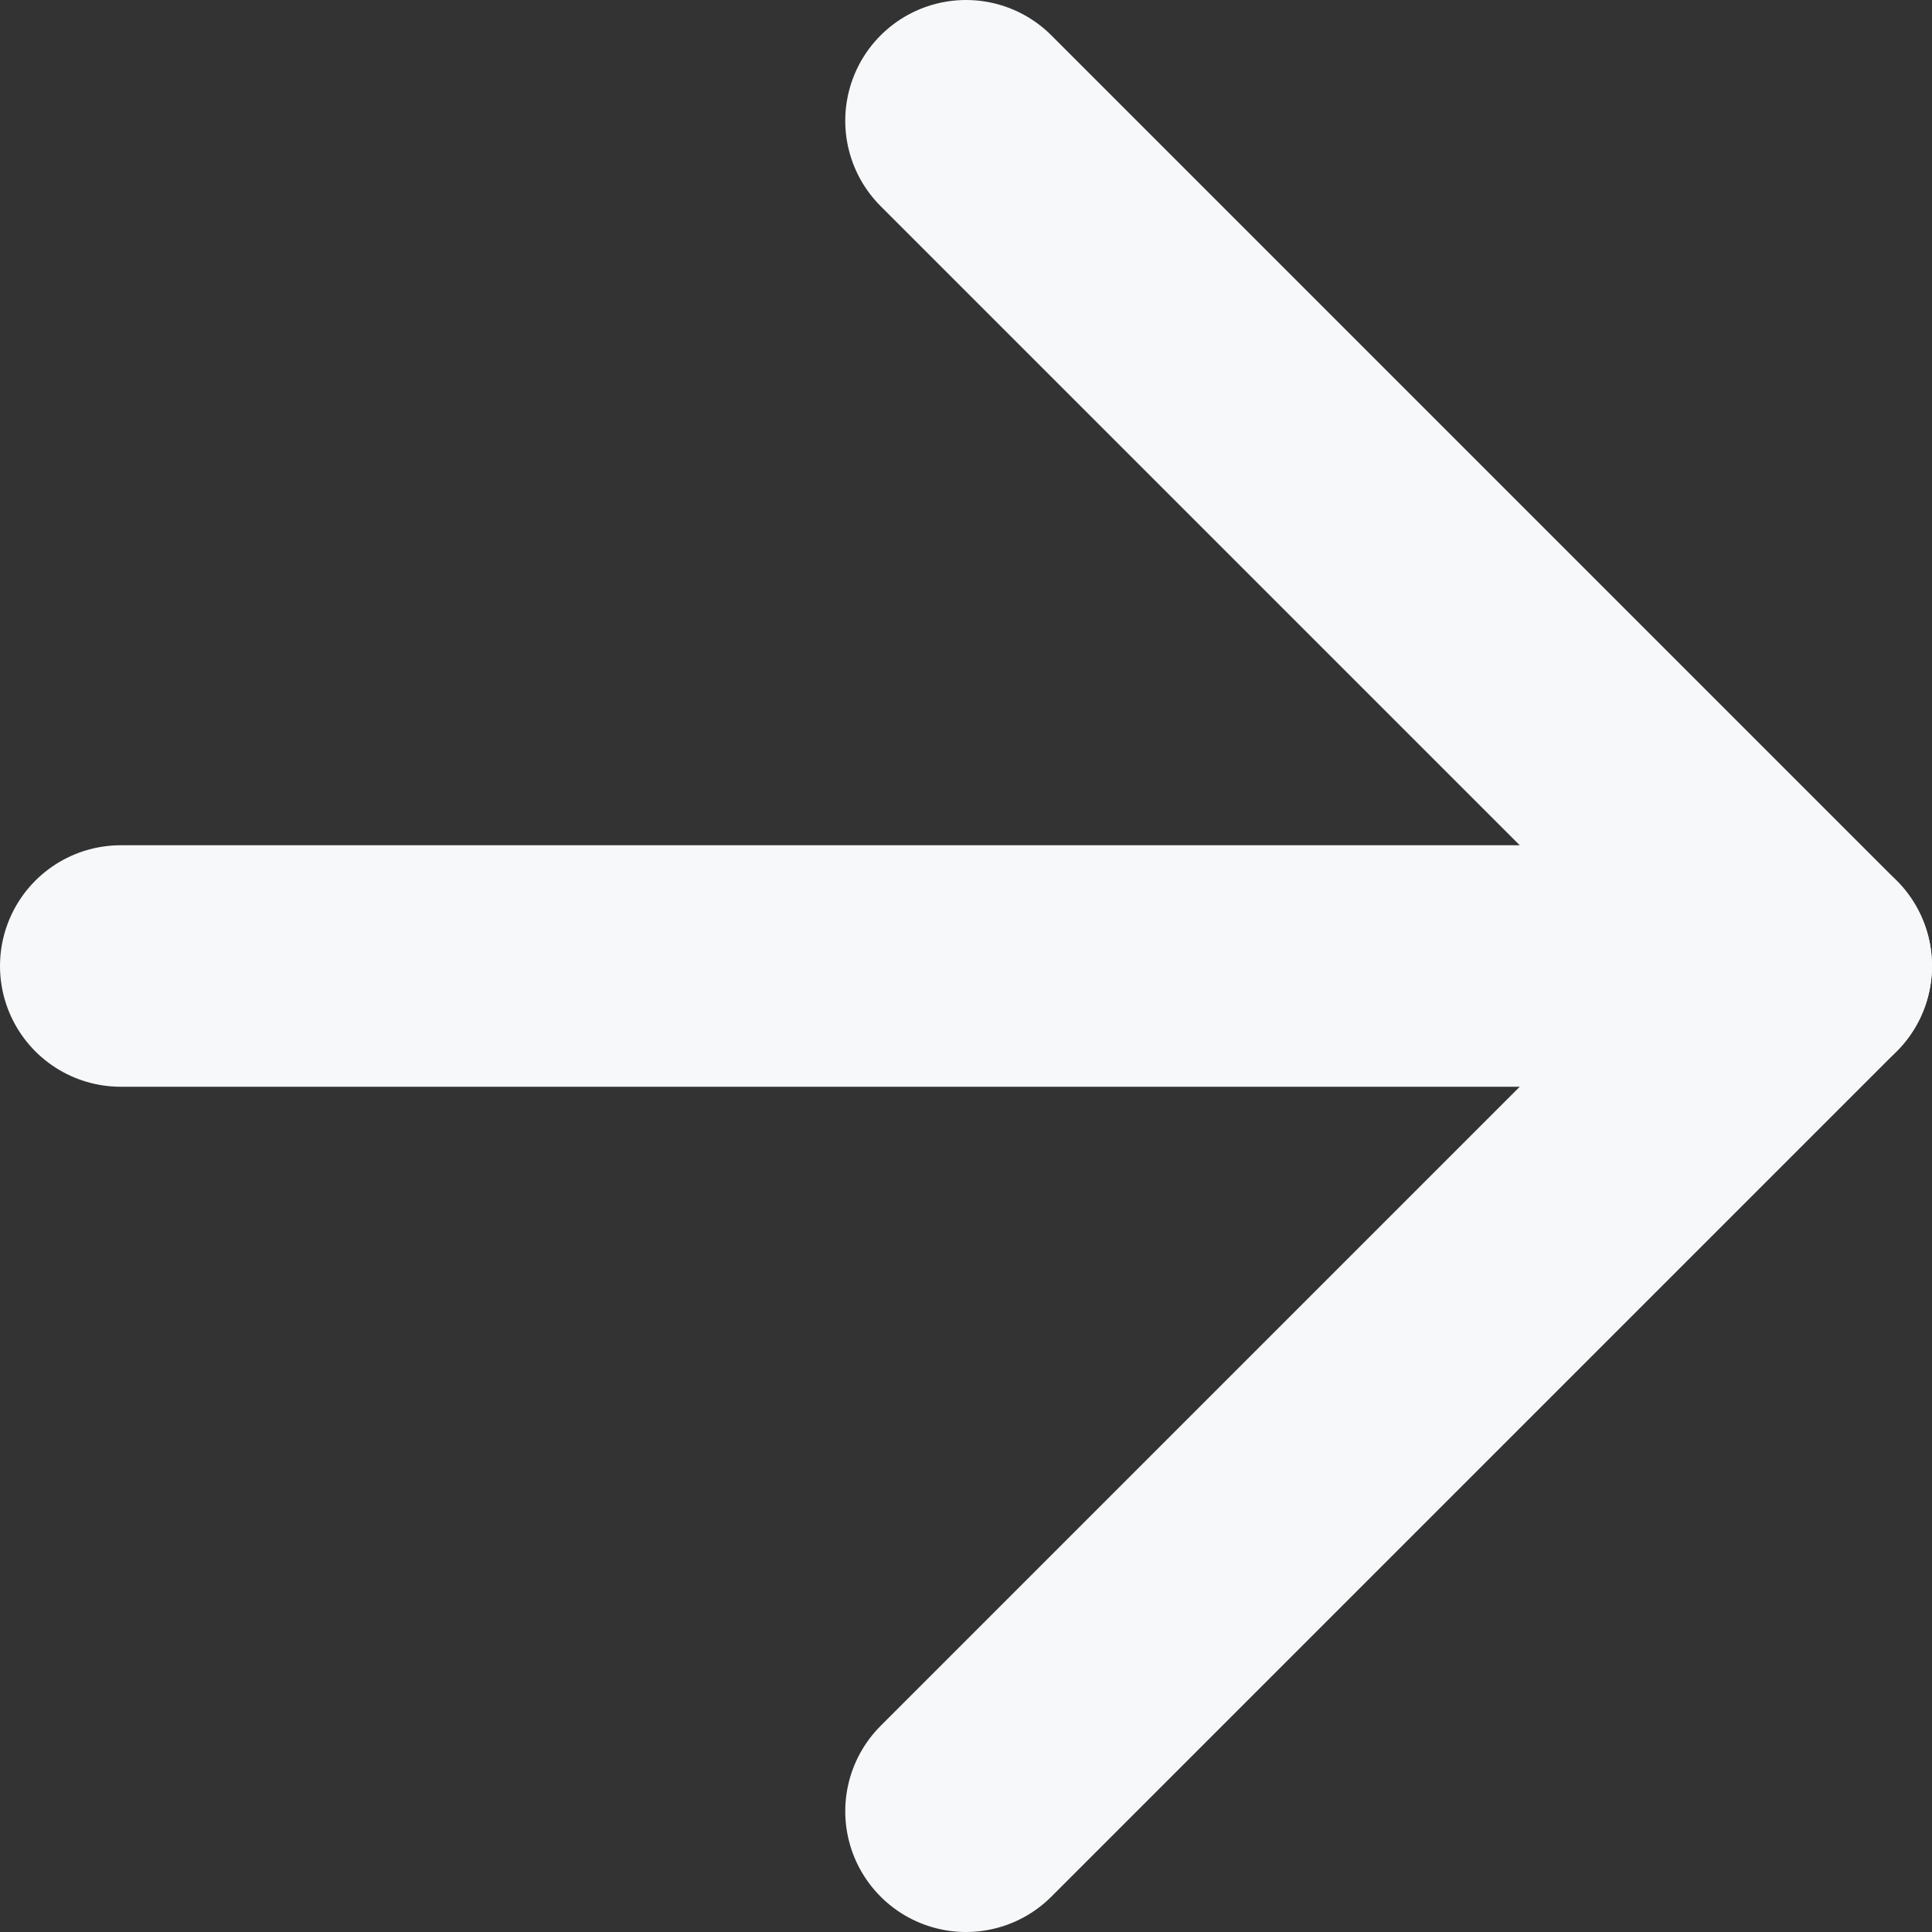 <svg width="16" height="16" viewBox="0 0 16 16" fill="none" xmlns="http://www.w3.org/2000/svg">
<rect x="0" y="0" width="16" height="16" fill="#333333" stroke="none"/>
<path d="M1 8H15" stroke="#F7F8FA" stroke-width="2" stroke-linecap="round" stroke-linejoin="round"/>
<path d="M8 1L15 8L8 15" stroke="#F7F8FA" stroke-width="2" stroke-linecap="round" stroke-linejoin="round"/>
</svg>
